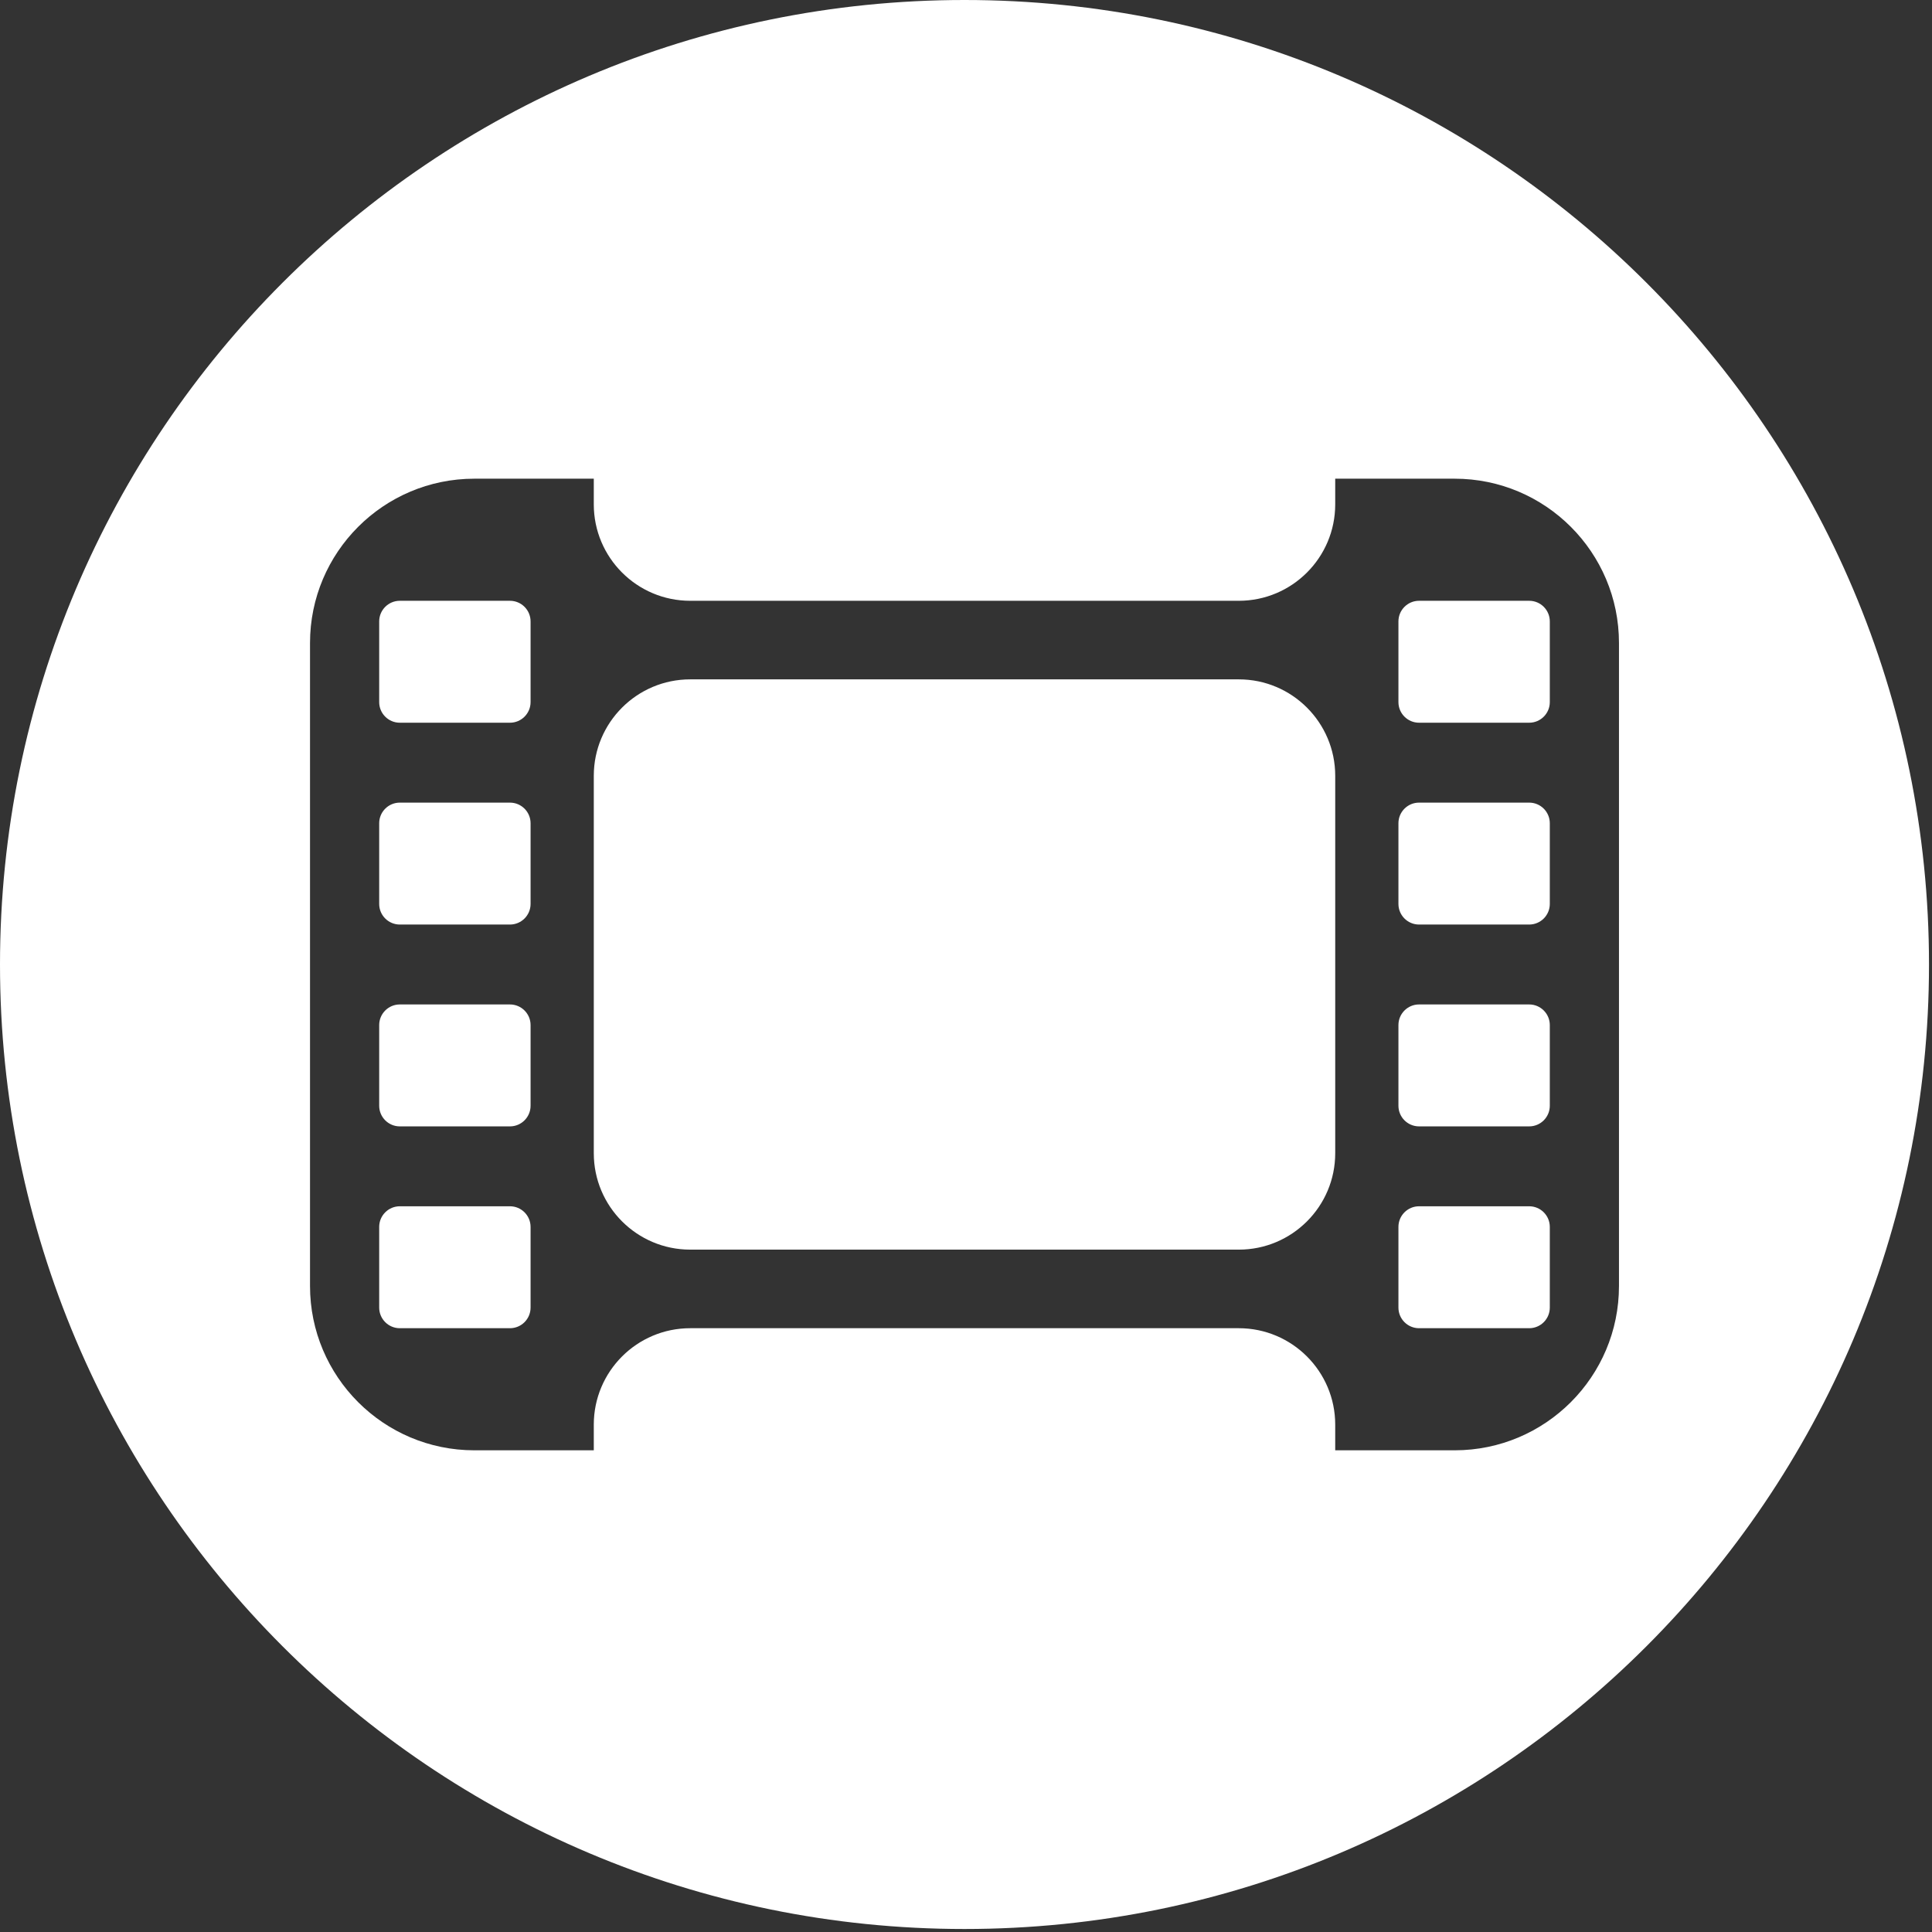 <svg xmlns="http://www.w3.org/2000/svg" xmlns:xlink="http://www.w3.org/1999/xlink" xmlns:serif="http://www.serif.com/" width="100%" height="100%" viewBox="0 0 215 215" xml:space="preserve" style="fill-rule:evenodd;clip-rule:evenodd;stroke-linejoin:round;stroke-miterlimit:2;"><rect x="0" y="0" width="215" height="215" fill="#333333" stroke="none"/><path d="M107.333,0c59.239,0 107.333,48.094 107.333,107.333c0,59.239 -48.094,107.333 -107.333,107.333c-59.239,0 -107.333,-48.094 -107.333,-107.333c0,-59.239 48.094,-107.333 107.333,-107.333Zm-41.254,161.395l-0,-2.857c-0,-5.922 4.808,-10.73 10.73,-10.73l61.048,-0c5.923,-0 10.731,4.808 10.731,10.73l-0,2.857l13.297,-0c10.09,-0 18.281,-8.192 18.281,-18.282l0,-71.56c0,-10.09 -8.191,-18.282 -18.281,-18.282l-13.297,0l-0,2.857c-0,5.922 -4.808,10.73 -10.731,10.73l-61.048,0c-5.922,0 -10.73,-4.808 -10.73,-10.73l-0,-2.857l-13.297,0c-10.09,0 -18.282,8.192 -18.282,18.282l-0,71.56c-0,10.09 8.192,18.282 18.282,18.282l13.297,-0Zm106.389,-24.862l-0,8.981c-0,1.266 -1.028,2.294 -2.294,2.294l-12.257,-0c-1.266,-0 -2.294,-1.028 -2.294,-2.294l-0,-8.981c-0,-1.266 1.028,-2.294 2.294,-2.294l12.257,0c1.266,0 2.294,1.028 2.294,2.294Zm-113.424,-67.38l-0,8.98c-0,1.266 -1.028,2.294 -2.295,2.294l-12.256,0c-1.267,0 -2.295,-1.028 -2.295,-2.294l0,-8.98c0,-1.267 1.028,-2.295 2.295,-2.295l12.256,0c1.267,0 2.295,1.028 2.295,2.295Zm-0,67.38l-0,8.981c-0,1.266 -1.028,2.294 -2.295,2.294l-12.256,-0c-1.267,-0 -2.295,-1.028 -2.295,-2.294l0,-8.981c0,-1.266 1.028,-2.294 2.295,-2.294l12.256,0c1.267,0 2.295,1.028 2.295,2.294Zm89.544,-50.2l-0,42.001c-0,5.922 -4.808,10.73 -10.731,10.73l-61.048,-0c-5.922,-0 -10.73,-4.808 -10.73,-10.73l-0,-42.001c-0,-5.923 4.808,-10.731 10.73,-10.731l61.048,0c5.923,0 10.731,4.808 10.731,10.731Zm-89.544,5.28l-0,8.98c-0,1.266 -1.028,2.294 -2.295,2.294l-12.256,0c-1.267,0 -2.295,-1.028 -2.295,-2.294l0,-8.98c0,-1.266 1.028,-2.294 2.295,-2.294l12.256,-0c1.267,-0 2.295,1.028 2.295,2.294Zm-0,22.46l-0,8.98c-0,1.267 -1.028,2.295 -2.295,2.295l-12.256,-0c-1.267,-0 -2.295,-1.028 -2.295,-2.295l0,-8.98c0,-1.266 1.028,-2.294 2.295,-2.294l12.256,-0c1.267,-0 2.295,1.028 2.295,2.294Zm113.424,-22.46l-0,8.98c-0,1.266 -1.028,2.294 -2.294,2.294l-12.257,0c-1.266,0 -2.294,-1.028 -2.294,-2.294l-0,-8.98c-0,-1.266 1.028,-2.294 2.294,-2.294l12.257,-0c1.266,-0 2.294,1.028 2.294,2.294Zm-0,-22.46l-0,8.98c-0,1.266 -1.028,2.294 -2.294,2.294l-12.257,0c-1.266,0 -2.294,-1.028 -2.294,-2.294l-0,-8.98c-0,-1.267 1.028,-2.295 2.294,-2.295l12.257,0c1.266,0 2.294,1.028 2.294,2.295Zm-0,44.92l-0,8.98c-0,1.267 -1.028,2.295 -2.294,2.295l-12.257,-0c-1.266,-0 -2.294,-1.028 -2.294,-2.295l-0,-8.98c-0,-1.266 1.028,-2.294 2.294,-2.294l12.257,-0c1.266,-0 2.294,1.028 2.294,2.294Z" style="fill:#fff;"></path></svg>